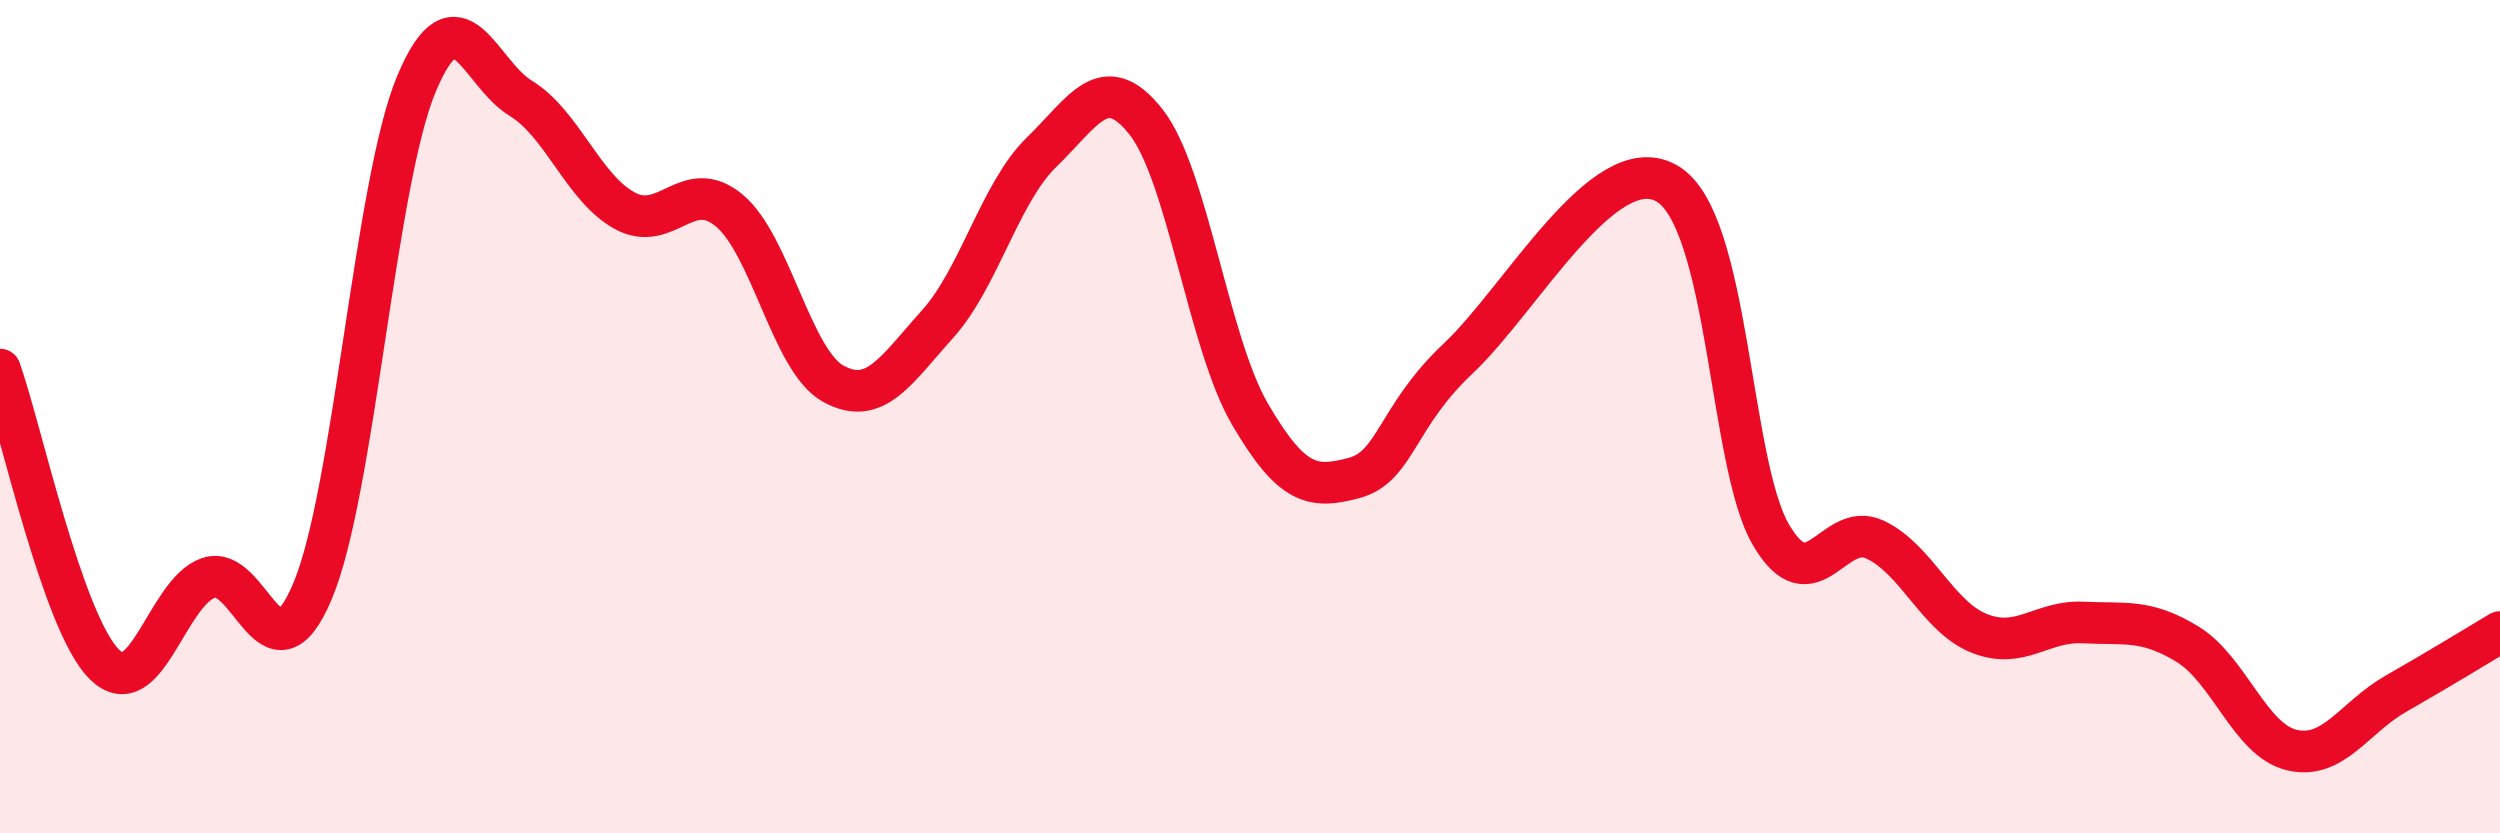 
    <svg width="60" height="20" viewBox="0 0 60 20" xmlns="http://www.w3.org/2000/svg">
      <path
        d="M 0,8.87 C 0.5,10.28 1.5,14.94 2.5,15.94 C 3.5,16.94 4,14.22 5,13.87 C 6,13.52 6.5,16.56 7.5,14.19 C 8.5,11.82 9,4.37 10,2 C 11,-0.37 11.5,1.75 12.5,2.36 C 13.5,2.97 14,4.52 15,5.06 C 16,5.6 16.5,4.22 17.5,5.05 C 18.5,5.88 19,8.66 20,9.21 C 21,9.76 21.5,8.89 22.5,7.78 C 23.5,6.67 24,4.62 25,3.65 C 26,2.68 26.5,1.66 27.5,2.92 C 28.5,4.18 29,8.23 30,9.94 C 31,11.65 31.5,11.74 32.5,11.47 C 33.5,11.2 33.5,10.01 35,8.6 C 36.5,7.19 38.5,3.55 40,4.4 C 41.5,5.25 41.5,11.12 42.5,12.83 C 43.5,14.54 44,12.48 45,12.95 C 46,13.42 46.5,14.8 47.5,15.2 C 48.5,15.6 49,14.89 50,14.94 C 51,14.99 51.5,14.85 52.5,15.46 C 53.5,16.07 54,17.76 55,18 C 56,18.24 56.5,17.22 57.5,16.65 C 58.5,16.08 59.5,15.47 60,15.17L60 20L0 20Z"
        fill="#EB0A25"
        opacity="0.1"
        stroke-linecap="round"
        stroke-linejoin="round"
      />
      <path
        d="M 0,8.87 C 0.5,10.28 1.5,14.94 2.5,15.94 C 3.5,16.94 4,14.22 5,13.87 C 6,13.52 6.5,16.56 7.5,14.19 C 8.5,11.82 9,4.37 10,2 C 11,-0.37 11.5,1.75 12.5,2.36 C 13.5,2.97 14,4.52 15,5.06 C 16,5.6 16.5,4.22 17.5,5.05 C 18.5,5.88 19,8.66 20,9.21 C 21,9.76 21.5,8.89 22.5,7.78 C 23.5,6.67 24,4.62 25,3.65 C 26,2.68 26.5,1.66 27.5,2.92 C 28.5,4.18 29,8.23 30,9.94 C 31,11.65 31.5,11.74 32.5,11.47 C 33.5,11.2 33.5,10.01 35,8.6 C 36.5,7.19 38.5,3.55 40,4.4 C 41.5,5.25 41.5,11.12 42.5,12.83 C 43.5,14.54 44,12.48 45,12.95 C 46,13.42 46.5,14.8 47.5,15.2 C 48.5,15.6 49,14.89 50,14.94 C 51,14.99 51.5,14.85 52.5,15.46 C 53.5,16.07 54,17.76 55,18 C 56,18.24 56.5,17.22 57.5,16.65 C 58.5,16.08 59.5,15.47 60,15.17"
        stroke="#EB0A25"
        stroke-width="1"
        fill="none"
        stroke-linecap="round"
        stroke-linejoin="round"
      />
    </svg>
  